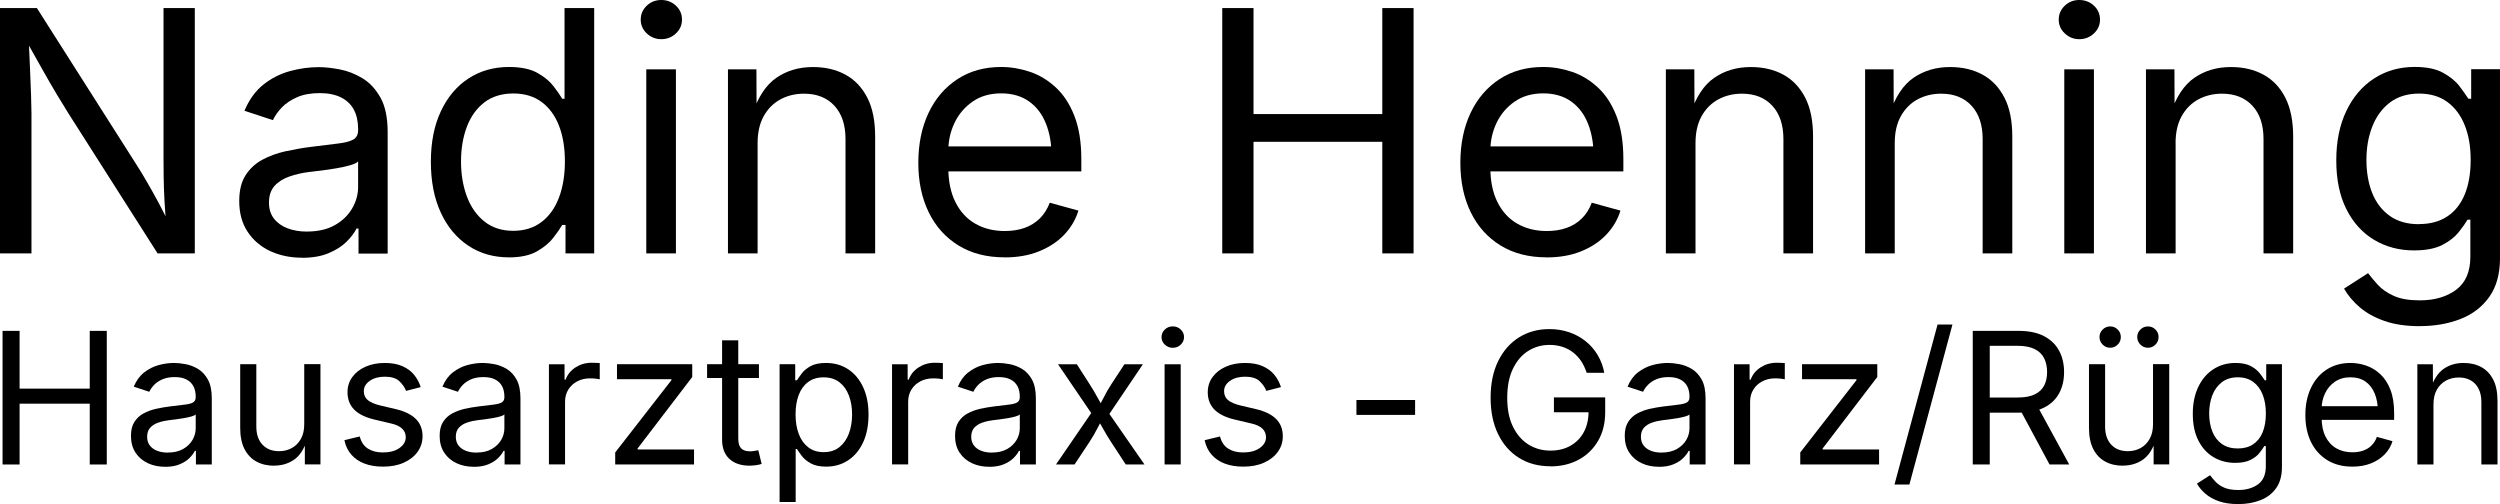 <?xml version="1.0" encoding="UTF-8"?> <svg xmlns="http://www.w3.org/2000/svg" id="Ebene_1" viewBox="0 0 490 98.8"><path d="m0,49.67V1.58h7.23l19.56,30.76c.52.8,1.14,1.82,1.87,3.07s1.52,2.66,2.37,4.23,1.68,3.25,2.5,5.03h-.87c-.19-1.85-.33-3.62-.42-5.31s-.14-3.24-.16-4.66-.03-2.62-.03-3.61V1.58h6.13v48.09h-7.29L13.46,22.3c-.8-1.27-1.6-2.58-2.4-3.92s-1.73-2.94-2.76-4.78-2.31-4.11-3.84-6.83h1.13c.11,2.39.2,4.59.29,6.62s.16,3.79.21,5.29.08,2.69.08,3.55v27.43H0Z"></path><path d="m59.19,50.51c-2.28,0-4.35-.43-6.21-1.29s-3.34-2.12-4.44-3.78-1.65-3.67-1.65-6.04c0-2.07.41-3.74,1.23-5.03s1.91-2.31,3.28-3.05,2.88-1.3,4.53-1.66,3.32-.66,5-.87c2.15-.28,3.91-.49,5.26-.65s2.36-.41,3.02-.77.98-.99.98-1.87v-.19c0-1.51-.28-2.78-.84-3.82s-1.4-1.84-2.52-2.4-2.52-.84-4.2-.84-3.2.27-4.42.81-2.22,1.21-2.99,2.02-1.34,1.63-1.73,2.47l-5.58-1.84c.93-2.19,2.17-3.91,3.74-5.15s3.3-2.11,5.2-2.63,3.77-.77,5.62-.77c1.2,0,2.58.15,4.11.44s3.02.87,4.45,1.73,2.61,2.14,3.55,3.82,1.4,3.94,1.4,6.76v23.79h-5.71v-4.91h-.39c-.41.84-1.07,1.71-1.97,2.6s-2.08,1.64-3.52,2.24-3.18.9-5.23.9Zm1-5.13c2.15,0,3.97-.42,5.45-1.26s2.61-1.93,3.39-3.28,1.16-2.75,1.16-4.21v-5c-.24.28-.75.53-1.55.76s-1.71.42-2.73.6-2.01.32-2.97.44-1.72.21-2.28.27c-1.4.17-2.71.47-3.92.89s-2.19,1.03-2.92,1.84-1.1,1.9-1.1,3.28c0,1.25.32,2.29.97,3.13s1.53,1.47,2.65,1.9,2.4.65,3.84.65Z"></path><path d="m99.72,50.44c-2.99,0-5.64-.76-7.94-2.29s-4.1-3.69-5.39-6.49-1.94-6.11-1.94-9.94.65-7.11,1.95-9.89,3.1-4.93,5.41-6.44,4.95-2.26,7.94-2.26c2.35,0,4.21.39,5.58,1.16s2.44,1.65,3.18,2.63,1.31,1.79,1.69,2.44h.45V1.58h5.81v48.09h-5.62v-5.58h-.65c-.39.67-.96,1.5-1.73,2.5s-1.84,1.89-3.23,2.68-3.23,1.18-5.53,1.18Zm.87-5.2c2.19,0,4.04-.58,5.55-1.73s2.65-2.75,3.42-4.79,1.16-4.4,1.16-7.07-.38-5-1.15-6.99-1.9-3.54-3.4-4.66-3.37-1.68-5.58-1.68-4.18.59-5.7,1.78-2.65,2.78-3.4,4.79-1.13,4.27-1.13,6.76.38,4.8,1.15,6.86,1.91,3.69,3.44,4.91,3.41,1.82,5.65,1.82Z"></path><path d="m129.61,7.68c-1.1,0-2.04-.38-2.84-1.13s-1.19-1.66-1.19-2.71.4-1.98,1.19-2.73,1.74-1.11,2.84-1.11,2.08.37,2.87,1.11,1.19,1.65,1.19,2.73-.4,1.96-1.19,2.71-1.75,1.13-2.87,1.13Zm-2.94,41.99V13.59h5.81v36.08h-5.81Z"></path><path d="m148.49,28.05v21.62h-5.81V13.59h5.58l.03,8.75h-.81c1.1-3.33,2.66-5.7,4.7-7.1s4.42-2.1,7.15-2.1c2.43,0,4.56.5,6.39,1.5s3.25,2.51,4.28,4.52,1.53,4.55,1.53,7.6v22.91h-5.81v-22.43c0-2.78-.73-4.95-2.18-6.52s-3.44-2.36-5.95-2.36c-1.72,0-3.27.38-4.65,1.13s-2.46,1.85-3.26,3.29-1.19,3.2-1.19,5.26Z"></path><path d="m196.9,50.44c-3.49,0-6.49-.77-9.02-2.32s-4.48-3.71-5.84-6.49-2.05-6.01-2.05-9.71.67-6.96,2-9.78,3.22-5.02,5.66-6.62,5.3-2.39,8.57-2.39c1.91,0,3.8.32,5.66.95s3.55,1.66,5.07,3.07,2.73,3.26,3.63,5.57,1.36,5.12,1.36,8.46v2.42h-28.01v-4.91h24.88l-2.71,1.81c0-2.37-.37-4.47-1.11-6.31s-1.84-3.28-3.31-4.32-3.28-1.57-5.45-1.57-4.03.53-5.58,1.6-2.73,2.45-3.55,4.16-1.23,3.54-1.23,5.5v3.26c0,2.67.46,4.93,1.39,6.79s2.22,3.27,3.89,4.23,3.6,1.44,5.79,1.44c1.42,0,2.71-.2,3.87-.61s2.16-1.03,3-1.86,1.48-1.86,1.94-3.08l5.62,1.55c-.56,1.81-1.51,3.4-2.84,4.78s-2.99,2.45-4.95,3.23-4.19,1.16-6.66,1.16Z"></path><path d="m239.56,49.67V1.58h6.13v20.78h25.24V1.58h6.13v48.09h-6.13v-21.88h-25.24v21.88h-6.13Z"></path><path d="m303.14,50.44c-3.49,0-6.49-.77-9.02-2.32s-4.48-3.71-5.84-6.49-2.05-6.01-2.05-9.71.67-6.96,2-9.78,3.22-5.02,5.66-6.62,5.3-2.39,8.57-2.39c1.91,0,3.8.32,5.66.95s3.55,1.66,5.07,3.07,2.73,3.26,3.63,5.57,1.36,5.12,1.36,8.46v2.42h-28.01v-4.91h24.88l-2.71,1.81c0-2.37-.37-4.47-1.11-6.31s-1.84-3.28-3.31-4.32-3.28-1.57-5.45-1.57-4.03.53-5.58,1.6-2.73,2.45-3.55,4.16-1.23,3.54-1.23,5.5v3.26c0,2.67.46,4.93,1.39,6.79s2.22,3.27,3.89,4.23,3.6,1.44,5.79,1.44c1.42,0,2.71-.2,3.87-.61s2.16-1.03,3-1.86,1.48-1.86,1.94-3.08l5.62,1.55c-.56,1.81-1.51,3.4-2.84,4.78s-2.99,2.45-4.95,3.23-4.19,1.16-6.66,1.16Z"></path><path d="m332.32,28.05v21.62h-5.81V13.59h5.58l.03,8.75h-.81c1.1-3.33,2.66-5.7,4.7-7.1s4.42-2.1,7.15-2.1c2.43,0,4.56.5,6.39,1.5s3.25,2.51,4.28,4.52,1.53,4.55,1.53,7.6v22.91h-5.81v-22.43c0-2.78-.73-4.95-2.18-6.52s-3.44-2.36-5.95-2.36c-1.72,0-3.27.38-4.65,1.13s-2.46,1.85-3.26,3.29-1.19,3.2-1.19,5.26Z"></path><path d="m371.37,28.05v21.62h-5.81V13.59h5.58l.03,8.75h-.81c1.1-3.33,2.66-5.7,4.7-7.1s4.42-2.1,7.15-2.1c2.43,0,4.56.5,6.39,1.5s3.25,2.51,4.28,4.52,1.53,4.55,1.53,7.6v22.91h-5.81v-22.43c0-2.78-.73-4.95-2.18-6.52s-3.44-2.36-5.95-2.36c-1.72,0-3.27.38-4.65,1.13s-2.46,1.85-3.26,3.29-1.19,3.2-1.19,5.26Z"></path><path d="m407.54,7.68c-1.1,0-2.04-.38-2.84-1.13s-1.19-1.66-1.19-2.71.4-1.98,1.19-2.73,1.74-1.11,2.84-1.11,2.08.37,2.87,1.11,1.19,1.65,1.19,2.73-.4,1.96-1.19,2.71-1.75,1.13-2.87,1.13Zm-2.94,41.99V13.59h5.81v36.08h-5.81Z"></path><path d="m426.42,28.05v21.62h-5.81V13.59h5.58l.03,8.75h-.81c1.1-3.33,2.66-5.7,4.7-7.1s4.41-2.1,7.15-2.1c2.43,0,4.56.5,6.39,1.5s3.26,2.51,4.28,4.52,1.53,4.55,1.53,7.6v22.91h-5.81v-22.43c0-2.78-.72-4.95-2.18-6.52s-3.44-2.36-5.96-2.36c-1.72,0-3.27.38-4.65,1.13s-2.46,1.85-3.26,3.29-1.19,3.2-1.19,5.26Z"></path><path d="m474.28,63.93c-2.67,0-4.98-.34-6.92-1.02s-3.57-1.58-4.86-2.69-2.31-2.33-3.07-3.65l4.71-3.03c.52.69,1.16,1.45,1.92,2.29s1.8,1.55,3.1,2.15,3.01.89,5.12.89c2.88,0,5.26-.69,7.12-2.07s2.79-3.55,2.79-6.52v-7.23h-.55c-.41.69-.98,1.51-1.73,2.45s-1.81,1.78-3.2,2.5-3.24,1.08-5.57,1.08c-2.88,0-5.48-.68-7.78-2.05s-4.12-3.36-5.45-5.99-2-5.82-2-9.59.66-6.95,1.97-9.7,3.13-4.87,5.44-6.37,4.96-2.26,7.96-2.26c2.32,0,4.18.38,5.57,1.15s2.46,1.64,3.21,2.63,1.33,1.81,1.74,2.45h.55v-5.78h5.65v37.02c0,3.1-.7,5.63-2.1,7.6s-3.29,3.42-5.66,4.34-5.03,1.39-7.96,1.39Zm-.16-20.01c2.19,0,4.04-.5,5.55-1.5s2.65-2.44,3.42-4.32,1.16-4.14,1.16-6.76-.38-4.81-1.15-6.76-1.9-3.47-3.4-4.58-3.37-1.66-5.58-1.66-4.18.59-5.71,1.76-2.67,2.74-3.44,4.7-1.15,4.14-1.15,6.55.39,4.66,1.16,6.55,1.93,3.37,3.45,4.44,3.42,1.6,5.68,1.6Z"></path><path d="m.5,91.04v-26.19h3.34v11.32h13.75v-11.32h3.34v26.19h-3.34v-11.92H3.84v11.92H.5Z"></path><path d="m32.37,91.49c-1.24,0-2.37-.23-3.38-.7s-1.82-1.15-2.42-2.06-.9-2-.9-3.29c0-1.12.22-2.04.67-2.74s1.04-1.26,1.78-1.66,1.57-.71,2.47-.91,1.81-.36,2.72-.47c1.17-.15,2.13-.27,2.87-.35s1.29-.22,1.64-.42.54-.54.54-1.02v-.11c0-.82-.15-1.51-.46-2.08s-.76-1-1.37-1.31-1.37-.46-2.29-.46-1.74.15-2.41.44-1.21.66-1.63,1.1-.73.89-.94,1.34l-3.04-1c.5-1.2,1.18-2.13,2.04-2.8s1.8-1.15,2.83-1.43,2.05-.42,3.06-.42c.66,0,1.4.08,2.24.24s1.65.47,2.43.94,1.42,1.16,1.93,2.08.76,2.15.76,3.68v12.96h-3.11v-2.67h-.21c-.22.46-.58.93-1.07,1.42s-1.13.89-1.92,1.22-1.73.49-2.85.49Zm.54-2.79c1.17,0,2.16-.23,2.97-.69s1.42-1.05,1.85-1.78.63-1.5.63-2.29v-2.72c-.13.15-.41.29-.84.41s-.93.23-1.49.33-1.1.17-1.62.24-.93.11-1.24.15c-.76.09-1.47.25-2.14.48s-1.19.56-1.59,1-.6,1.03-.6,1.78c0,.68.18,1.25.53,1.71s.83.8,1.44,1.04,1.31.35,2.09.35Z"></path><path d="m53.74,91.28c-1.32,0-2.49-.27-3.49-.82s-1.78-1.37-2.34-2.47-.83-2.48-.83-4.13v-12.48h3.16v12.22c0,1.51.4,2.7,1.2,3.55s1.88,1.28,3.25,1.28c.94,0,1.78-.21,2.52-.62s1.33-1.01,1.77-1.8.65-1.74.65-2.86v-11.78h3.18v19.65h-3.06v-4.76h.42c-.61,1.84-1.47,3.13-2.59,3.88s-2.4,1.12-3.84,1.12Z"></path><path d="m75.05,91.46c-1.35,0-2.55-.2-3.59-.59s-1.91-.98-2.59-1.75-1.14-1.72-1.37-2.85l3.01-.72c.28,1.08.81,1.87,1.59,2.37s1.75.76,2.93.76c1.37,0,2.46-.29,3.28-.88s1.22-1.28,1.22-2.09c0-.68-.24-1.25-.71-1.7s-1.2-.79-2.17-1.01l-3.27-.77c-1.78-.42-3.11-1.08-3.97-1.96s-1.3-2.02-1.3-3.4c0-1.12.32-2.12.95-2.98s1.5-1.54,2.59-2.02,2.34-.73,3.74-.73,2.49.2,3.44.61,1.71.96,2.3,1.67,1.03,1.53,1.33,2.45l-2.87.74c-.27-.7-.72-1.34-1.34-1.92s-1.57-.86-2.84-.86c-1.17,0-2.15.27-2.93.81s-1.17,1.22-1.17,2.04c0,.73.26,1.31.79,1.75s1.37.79,2.51,1.06l2.97.7c1.78.42,3.1,1.08,3.96,1.96s1.28,2,1.28,3.35c0,1.15-.33,2.17-.98,3.07s-1.56,1.6-2.72,2.12-2.52.77-4.05.77Z"></path><path d="m92.87,91.49c-1.24,0-2.37-.23-3.38-.7s-1.82-1.15-2.42-2.06-.9-2-.9-3.29c0-1.12.22-2.04.67-2.74s1.04-1.26,1.78-1.66,1.57-.71,2.47-.91,1.81-.36,2.72-.47c1.17-.15,2.13-.27,2.87-.35s1.29-.22,1.64-.42.54-.54.54-1.02v-.11c0-.82-.15-1.51-.46-2.08s-.76-1-1.37-1.31-1.37-.46-2.29-.46-1.74.15-2.41.44-1.21.66-1.63,1.1-.73.89-.94,1.34l-3.04-1c.5-1.2,1.18-2.13,2.04-2.8s1.8-1.15,2.83-1.43,2.05-.42,3.06-.42c.66,0,1.4.08,2.24.24s1.65.47,2.43.94,1.42,1.16,1.93,2.08.76,2.15.76,3.68v12.96h-3.11v-2.67h-.21c-.22.46-.58.93-1.07,1.42s-1.13.89-1.92,1.22-1.73.49-2.85.49Zm.54-2.79c1.17,0,2.16-.23,2.97-.69s1.42-1.05,1.85-1.78.63-1.5.63-2.29v-2.72c-.13.15-.41.29-.84.41s-.93.23-1.49.33-1.1.17-1.62.24-.93.11-1.24.15c-.76.09-1.47.25-2.14.48s-1.19.56-1.59,1-.6,1.03-.6,1.78c0,.68.18,1.25.53,1.71s.83.8,1.44,1.04,1.31.35,2.09.35Z"></path><path d="m107.59,91.04v-19.65h3.06v3.02h.21c.36-1,1.01-1.8,1.94-2.4s1.98-.91,3.16-.91c.23,0,.51,0,.83.02s.58.02.76.04v3.18c-.09-.02-.33-.06-.7-.11s-.77-.07-1.2-.07c-.94,0-1.78.2-2.52.59s-1.33.93-1.75,1.62-.63,1.47-.63,2.36v12.3h-3.16Z"></path><path d="m120.58,91.04v-2.36l11.02-14.17v-.19h-10.67v-2.94h14.75v2.51l-10.71,14.01v.19h11.06v2.94h-15.45Z"></path><path d="m148.75,71.38v2.71h-10.16v-2.71h10.16Zm-7.21-4.68h3.16v19.23c0,.88.18,1.52.54,1.92s.95.61,1.78.61c.2,0,.45-.02.76-.07s.59-.09.85-.14l.65,2.67c-.33.12-.7.21-1.12.26s-.83.09-1.24.09c-1.7,0-3.02-.45-3.97-1.34s-1.42-2.15-1.42-3.75v-19.48Z"></path><path d="m152.8,98.38v-27h3.06v3.15h.35c.22-.35.53-.79.93-1.33s.97-1.01,1.72-1.43,1.76-.63,3.04-.63c1.64,0,3.08.41,4.33,1.23s2.23,1.99,2.94,3.51,1.06,3.31,1.06,5.39-.35,3.89-1.05,5.41-1.68,2.7-2.93,3.53-2.69,1.25-4.33,1.25c-1.24,0-2.24-.21-3.01-.64s-1.35-.91-1.76-1.46-.73-1-.95-1.36h-.25v10.39h-3.16Zm8.65-9.76c1.23,0,2.26-.33,3.08-.99s1.45-1.55,1.86-2.67.62-2.36.62-3.74-.21-2.59-.62-3.68-1.03-1.97-1.85-2.61-1.86-.97-3.1-.97-2.22.3-3.04.91-1.44,1.46-1.85,2.54-.62,2.35-.62,3.81.21,2.74.63,3.85,1.05,1.98,1.87,2.61,1.83.94,3.01.94Z"></path><path d="m174.84,91.04v-19.65h3.06v3.02h.21c.36-1,1.01-1.8,1.94-2.4s1.98-.91,3.16-.91c.23,0,.51,0,.83.02s.58.02.76.04v3.18c-.09-.02-.33-.06-.7-.11s-.77-.07-1.2-.07c-.94,0-1.78.2-2.52.59s-1.33.93-1.75,1.62-.63,1.47-.63,2.36v12.3h-3.16Z"></path><path d="m193.89,91.49c-1.24,0-2.37-.23-3.38-.7s-1.82-1.15-2.42-2.06-.9-2-.9-3.29c0-1.12.22-2.04.67-2.74s1.04-1.26,1.78-1.66,1.57-.71,2.47-.91,1.81-.36,2.72-.47c1.17-.15,2.13-.27,2.87-.35s1.29-.22,1.64-.42.54-.54.54-1.02v-.11c0-.82-.15-1.51-.46-2.08s-.76-1-1.37-1.31-1.37-.46-2.29-.46-1.74.15-2.41.44-1.21.66-1.63,1.1-.73.89-.94,1.34l-3.04-1c.5-1.2,1.18-2.13,2.04-2.8s1.8-1.15,2.83-1.43,2.05-.42,3.06-.42c.66,0,1.4.08,2.24.24s1.65.47,2.43.94,1.42,1.16,1.93,2.08.76,2.15.76,3.68v12.96h-3.11v-2.67h-.21c-.22.46-.58.93-1.07,1.42s-1.13.89-1.92,1.22-1.73.49-2.85.49Zm.54-2.79c1.17,0,2.16-.23,2.97-.69s1.42-1.05,1.85-1.78.63-1.5.63-2.29v-2.72c-.13.15-.41.29-.84.41s-.93.23-1.49.33-1.1.17-1.62.24-.93.11-1.24.15c-.76.09-1.47.25-2.14.48s-1.19.56-1.59,1-.6,1.03-.6,1.78c0,.68.18,1.25.53,1.71s.83.8,1.44,1.04,1.31.35,2.09.35Z"></path><path d="m206.97,91.04l7.75-11.3-.02,2.43-7.33-10.78h3.69l2.44,3.81c.63.98,1.18,1.9,1.64,2.76s.94,1.68,1.43,2.48h-1.65c.5-.8.96-1.62,1.38-2.48s.95-1.78,1.59-2.76l2.5-3.81h3.62l-7.37,10.92v-2.34l7.68,11.07h-3.67l-2.88-4.41c-.62-.96-1.16-1.85-1.61-2.68s-.92-1.62-1.4-2.38h1.67c-.48.76-.93,1.56-1.34,2.38s-.93,1.72-1.56,2.68l-2.92,4.41h-3.66Z"></path><path d="m229.86,68.17c-.6,0-1.11-.21-1.55-.62s-.65-.9-.65-1.48.22-1.08.65-1.49.95-.61,1.55-.61,1.13.2,1.56.61.65.9.65,1.49-.22,1.07-.65,1.48-.96.62-1.56.62Zm-1.6,22.87v-19.65h3.16v19.65h-3.16Z"></path><path d="m243.66,91.46c-1.35,0-2.55-.2-3.59-.59s-1.91-.98-2.59-1.75-1.14-1.72-1.37-2.85l3.01-.72c.28,1.08.81,1.87,1.59,2.37s1.75.76,2.93.76c1.37,0,2.46-.29,3.28-.88s1.22-1.28,1.22-2.09c0-.68-.24-1.25-.71-1.7s-1.2-.79-2.17-1.01l-3.27-.77c-1.78-.42-3.11-1.08-3.97-1.96s-1.3-2.02-1.3-3.4c0-1.12.32-2.12.95-2.98s1.5-1.54,2.59-2.02,2.34-.73,3.74-.73,2.49.2,3.44.61,1.71.96,2.3,1.67,1.03,1.53,1.33,2.45l-2.87.74c-.27-.7-.72-1.34-1.34-1.92s-1.57-.86-2.84-.86c-1.17,0-2.15.27-2.93.81s-1.17,1.22-1.17,2.04c0,.73.26,1.31.79,1.75s1.37.79,2.51,1.06l2.97.7c1.78.42,3.1,1.08,3.96,1.96s1.28,2,1.28,3.35c0,1.15-.33,2.17-.98,3.07s-1.56,1.6-2.72,2.12-2.52.77-4.05.77Z"></path><path d="m277.36,78.4v2.92h-11.5v-2.92h11.5Z"></path><path d="m303.88,91.39c-2.33,0-4.38-.54-6.13-1.63s-3.13-2.64-4.11-4.65-1.48-4.39-1.48-7.15.49-5.17,1.48-7.18,2.34-3.56,4.08-4.65,3.72-1.63,5.96-1.63c1.38,0,2.67.21,3.88.62s2.28,1,3.23,1.76,1.74,1.67,2.36,2.72,1.06,2.21,1.29,3.47h-3.45c-.27-.84-.63-1.6-1.07-2.27s-.98-1.24-1.59-1.72-1.31-.85-2.08-1.1-1.62-.38-2.55-.38c-1.54,0-2.93.4-4.18,1.19s-2.25,1.96-2.99,3.5-1.11,3.44-1.11,5.69.37,4.11,1.12,5.64,1.75,2.7,3.03,3.5,2.72,1.2,4.32,1.2c1.48,0,2.78-.31,3.9-.94s2-1.52,2.63-2.67.94-2.52.94-4.09l1,.19h-7.79v-2.92h10.05v2.87c0,2.17-.46,4.05-1.39,5.64s-2.19,2.83-3.81,3.7-3.46,1.31-5.55,1.31Z"></path><path d="m325.15,91.49c-1.24,0-2.37-.23-3.38-.7s-1.82-1.15-2.42-2.06-.9-2-.9-3.29c0-1.12.22-2.04.67-2.74s1.04-1.26,1.78-1.66,1.57-.71,2.47-.91,1.81-.36,2.72-.47c1.17-.15,2.13-.27,2.87-.35s1.29-.22,1.64-.42.54-.54.54-1.02v-.11c0-.82-.15-1.51-.46-2.08s-.76-1-1.37-1.31-1.37-.46-2.29-.46-1.74.15-2.41.44-1.21.66-1.63,1.1-.73.89-.94,1.34l-3.04-1c.5-1.2,1.18-2.13,2.04-2.8s1.8-1.15,2.83-1.43,2.05-.42,3.06-.42c.66,0,1.4.08,2.24.24s1.65.47,2.43.94,1.42,1.16,1.93,2.08.76,2.15.76,3.68v12.96h-3.11v-2.67h-.21c-.22.46-.58.93-1.07,1.42s-1.13.89-1.92,1.22-1.73.49-2.85.49Zm.54-2.79c1.17,0,2.16-.23,2.97-.69s1.42-1.05,1.85-1.78.63-1.5.63-2.29v-2.72c-.13.15-.41.29-.84.41s-.93.23-1.49.33-1.1.17-1.62.24-.93.11-1.24.15c-.76.09-1.47.25-2.14.48s-1.19.56-1.59,1-.6,1.03-.6,1.78c0,.68.18,1.25.53,1.71s.83.8,1.44,1.04,1.31.35,2.09.35Z"></path><path d="m339.86,91.04v-19.65h3.06v3.02h.21c.36-1,1.01-1.8,1.94-2.4s1.98-.91,3.16-.91c.23,0,.51,0,.83.02s.58.02.76.04v3.18c-.09-.02-.33-.06-.7-.11s-.77-.07-1.2-.07c-.94,0-1.78.2-2.52.59s-1.33.93-1.75,1.62-.63,1.47-.63,2.36v12.3h-3.16Z"></path><path d="m352.85,91.04v-2.36l11.02-14.17v-.19h-10.67v-2.94h14.75v2.51l-10.71,14.01v.19h11.06v2.94h-15.45Z"></path><path d="m382.68,63.61l-8.44,31.36h-2.92l8.44-31.36h2.92Z"></path><path d="m386.66,91.04v-26.19h8.96c2.04,0,3.72.35,5.04,1.05s2.3,1.66,2.94,2.87.96,2.61.96,4.17-.32,2.94-.96,4.13-1.61,2.13-2.93,2.8-2.99,1.01-5.03,1.01h-7.12v-2.97h6.96c1.38,0,2.49-.2,3.33-.61s1.45-.98,1.84-1.72.58-1.63.58-2.65-.19-1.95-.58-2.72-1-1.37-1.85-1.79-1.96-.64-3.36-.64h-5.45v23.26h-3.34Zm15.05,0l-6.33-11.79h3.76l6.43,11.79h-3.87Z"></path><path d="m416.1,91.28c-1.32,0-2.49-.27-3.49-.82s-1.78-1.37-2.34-2.47-.83-2.48-.83-4.13v-12.48h3.16v12.22c0,1.51.4,2.7,1.2,3.55s1.88,1.28,3.25,1.28c.94,0,1.78-.21,2.52-.62s1.33-1.01,1.77-1.8.65-1.74.65-2.86v-11.78h3.18v19.65h-3.06v-4.76h.42c-.61,1.84-1.47,3.13-2.59,3.88s-2.4,1.12-3.84,1.12Zm-2.5-23.12c-.57,0-1.07-.21-1.48-.62s-.62-.9-.62-1.48.21-1.06.62-1.47.9-.61,1.48-.61,1.06.2,1.47.61.61.89.61,1.47-.2,1.07-.61,1.48-.89.62-1.47.62Zm7.4,0c-.57,0-1.07-.21-1.48-.62s-.62-.9-.62-1.48.21-1.06.62-1.47.9-.61,1.48-.61,1.06.2,1.47.61.61.89.61,1.47-.2,1.07-.61,1.48-.89.62-1.47.62Z"></path><path d="m438.69,98.8c-1.45,0-2.71-.18-3.77-.55s-1.94-.86-2.65-1.47-1.26-1.27-1.67-1.99l2.57-1.65c.28.38.63.79,1.05,1.25s.98.85,1.69,1.17,1.64.48,2.79.48c1.57,0,2.86-.38,3.88-1.12s1.52-1.93,1.52-3.55v-3.94h-.3c-.22.38-.54.82-.94,1.34s-.98.97-1.74,1.36-1.77.59-3.03.59c-1.57,0-2.98-.37-4.24-1.12s-2.24-1.83-2.97-3.26-1.09-3.17-1.09-5.22.36-3.79,1.07-5.28,1.7-2.65,2.96-3.47,2.7-1.23,4.33-1.23c1.27,0,2.28.21,3.03.62s1.34.89,1.75,1.43.73.98.95,1.34h.3v-3.15h3.08v20.16c0,1.69-.38,3.07-1.14,4.14s-1.79,1.86-3.08,2.36-2.74.76-4.33.76Zm-.09-10.9c1.2,0,2.2-.27,3.02-.82s1.44-1.33,1.86-2.36.63-2.25.63-3.68-.21-2.62-.62-3.68-1.03-1.89-1.85-2.5-1.83-.91-3.04-.91-2.28.32-3.11.96-1.46,1.49-1.87,2.56-.62,2.26-.62,3.57.21,2.54.63,3.57,1.05,1.84,1.88,2.42,1.86.87,3.09.87Z"></path><path d="m461.06,91.46c-1.9,0-3.54-.42-4.91-1.27s-2.44-2.02-3.18-3.53-1.12-3.28-1.12-5.29.36-3.79,1.09-5.33,1.75-2.74,3.08-3.6,2.89-1.3,4.67-1.3c1.04,0,2.07.17,3.08.52s1.93.9,2.76,1.67,1.49,1.78,1.98,3.03.74,2.79.74,4.61v1.32h-15.26v-2.67h13.55l-1.48.98c0-1.29-.2-2.43-.61-3.44s-1-1.79-1.8-2.36-1.79-.85-2.97-.85-2.2.29-3.04.87-1.49,1.34-1.93,2.27-.67,1.93-.67,3v1.78c0,1.45.25,2.69.76,3.7s1.21,1.78,2.12,2.3,1.96.78,3.16.78c.77,0,1.48-.11,2.11-.33s1.18-.56,1.63-1.01.81-1.01,1.05-1.68l3.06.84c-.3.98-.82,1.85-1.55,2.6s-1.63,1.34-2.7,1.76-2.28.63-3.63.63Z"></path><path d="m476.96,79.26v11.78h-3.16v-19.65h3.04l.02,4.76h-.44c.6-1.82,1.45-3.11,2.56-3.87s2.41-1.14,3.89-1.14c1.32,0,2.48.27,3.48.82s1.77,1.37,2.33,2.46.83,2.48.83,4.14v12.48h-3.16v-12.22c0-1.51-.4-2.7-1.19-3.55s-1.87-1.28-3.24-1.28c-.94,0-1.78.21-2.53.62s-1.34,1.01-1.78,1.79-.65,1.74-.65,2.87Z"></path></svg> 